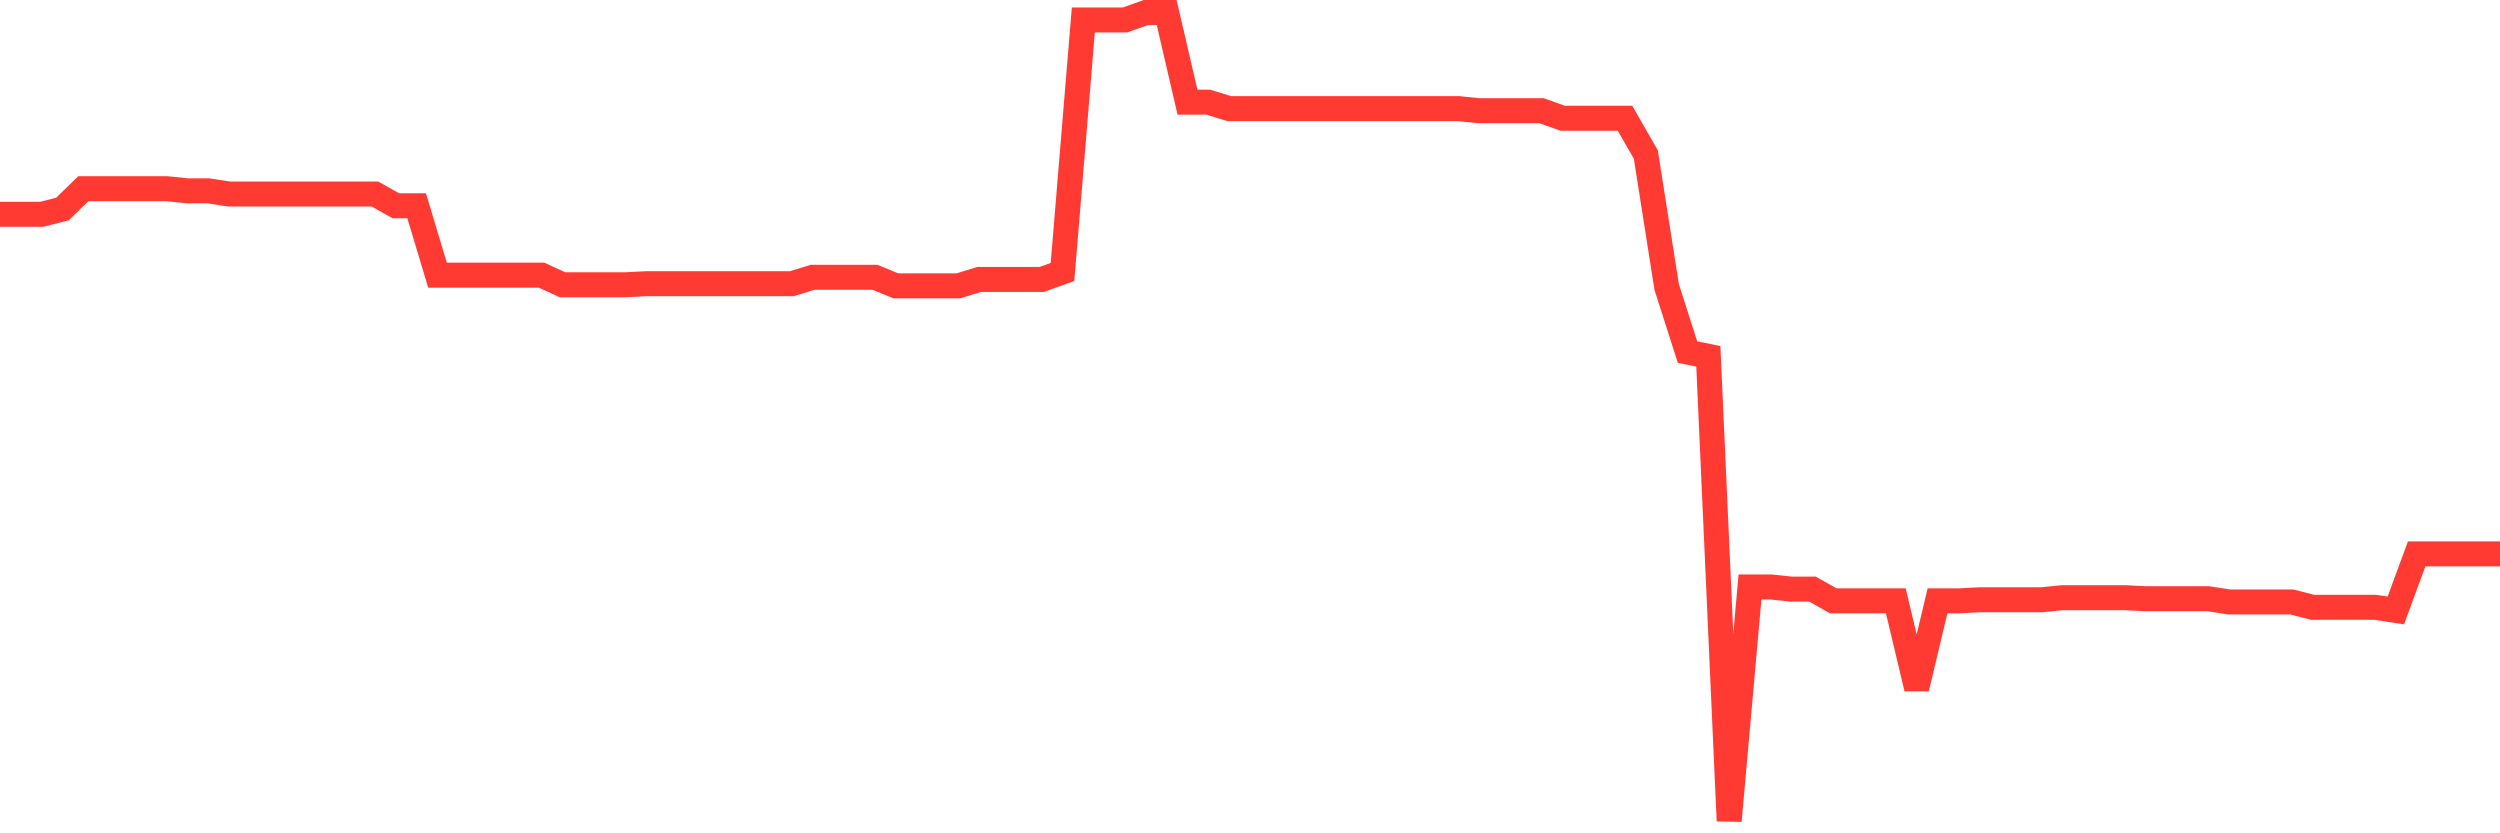 <svg
  xmlns="http://www.w3.org/2000/svg"
  xmlns:xlink="http://www.w3.org/1999/xlink"
  width="120"
  height="40"
  viewBox="0 0 120 40"
  preserveAspectRatio="none"
>
  <polyline
    points="0,10.287 1,10.287 2,10.287 3,10.031 4,9.057 5,9.057 6,9.057 7,9.057 8,9.057 9,9.16 10,9.16 11,9.313 12,9.313 13,9.313 14,9.313 15,9.313 16,9.313 17,9.313 18,9.313 19,9.877 20,9.877 21,13.209 22,13.209 23,13.209 24,13.209 25,13.209 26,13.209 27,13.67 28,13.67 29,13.67 30,13.67 31,13.619 32,13.619 33,13.619 34,13.619 35,13.619 36,13.619 37,13.619 38,13.619 39,13.311 40,13.311 41,13.311 42,13.311 43,13.721 44,13.721 45,13.721 46,13.721 47,13.414 48,13.414 49,13.414 50,13.414 51,13.055 52,0.959 53,0.959 54,0.959 55,0.6 56,0.6 57,4.905 58,4.905 59,5.213 60,5.213 61,5.213 62,5.213 63,5.213 64,5.213 65,5.213 66,5.213 67,5.213 68,5.213 69,5.213 70,5.213 71,5.315 72,5.315 73,5.315 74,5.315 75,5.674 76,5.674 77,5.674 78,5.674 79,7.417 80,13.773 81,16.899 82,17.104 83,39.4 84,28.175 85,28.175 86,28.278 87,28.278 88,28.841 89,28.841 90,28.841 91,28.841 92,33.044 93,28.841 94,28.841 95,28.79 96,28.79 97,28.79 98,28.79 99,28.688 100,28.688 101,28.688 102,28.688 103,28.739 104,28.739 105,28.739 106,28.739 107,28.893 108,28.893 109,28.893 110,28.893 111,29.149 112,29.149 113,29.149 114,29.149 115,29.303 116,26.586 117,26.586 118,26.586 119,26.586 120,26.586"
    fill="none"
    stroke="#ff3a33"
    stroke-width="1.2"
  >
  </polyline>
</svg>